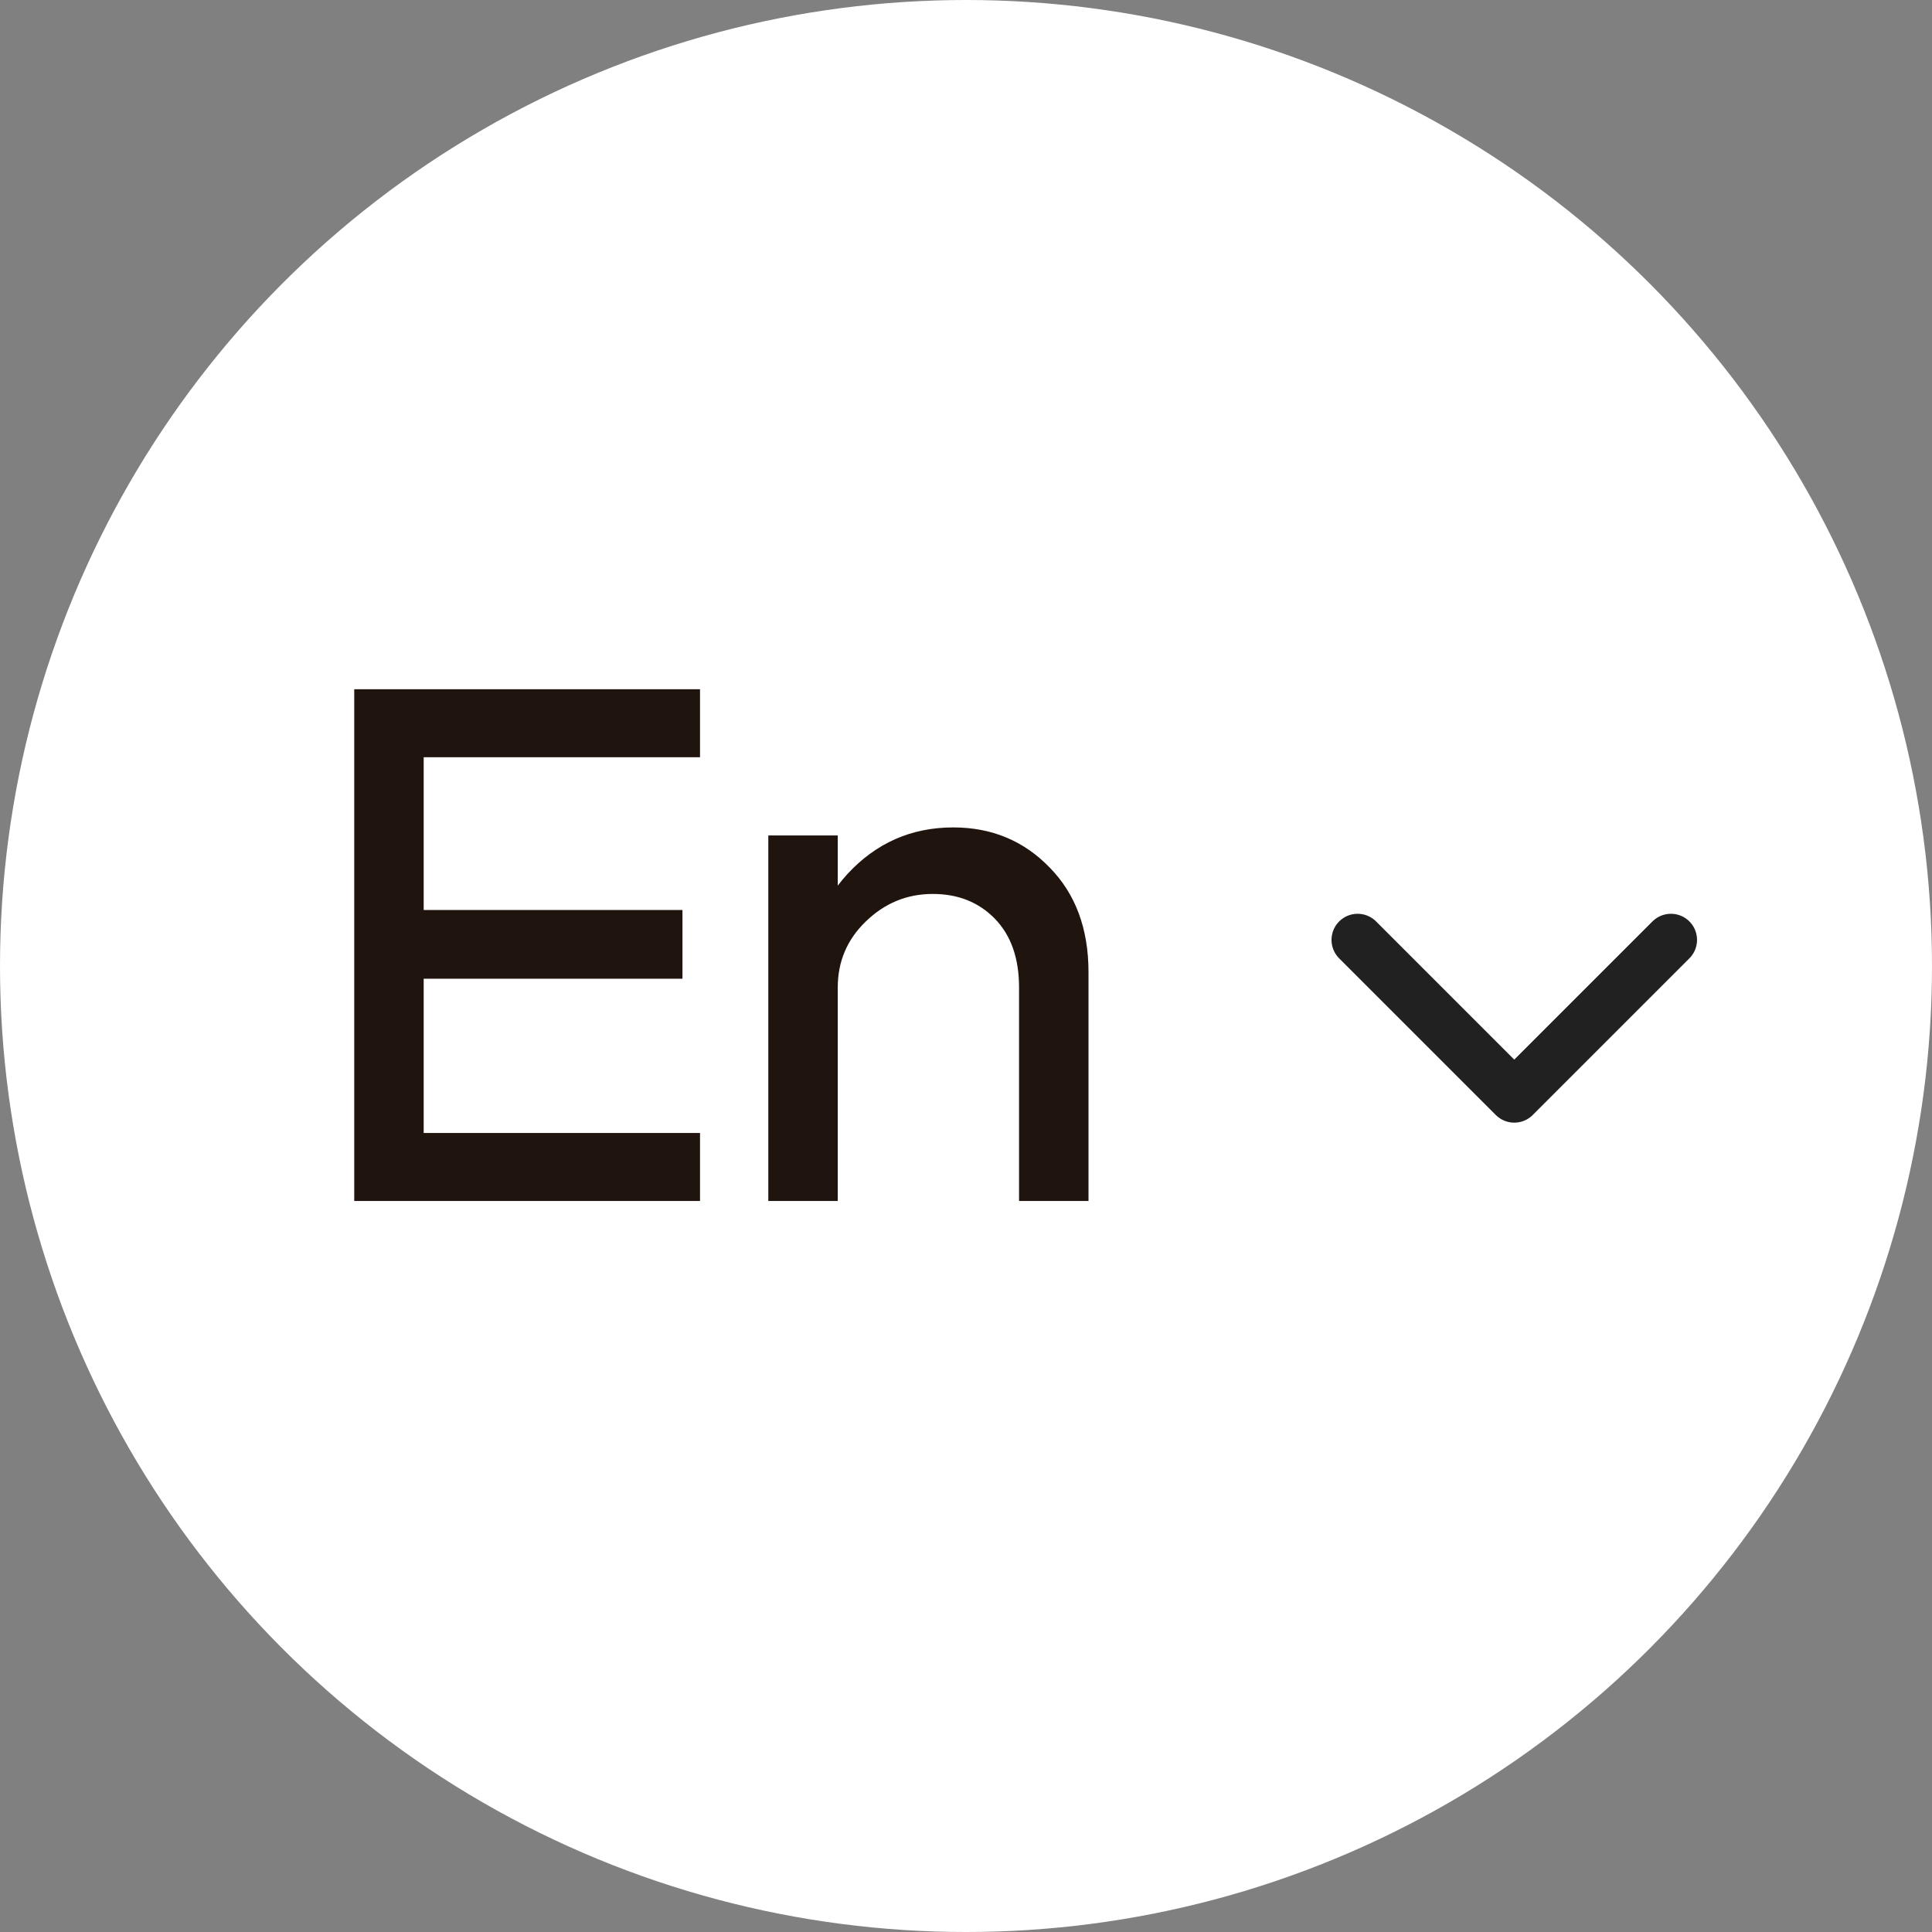 <?xml version="1.0" encoding="UTF-8"?> <svg xmlns="http://www.w3.org/2000/svg" width="37" height="37" viewBox="0 0 37 37" fill="none"><rect x="0" y="0" width="37" height="37" fill="#808080" stroke="none"/><circle cx="18.5" cy="18.5" r="18.5" fill="white"></circle><path d="M8.114 17.428H13.07V18.744H8.114V21.698H13.406V23H6.784V13.2H13.406V14.502H8.114V17.428ZM14.714 23V16H16.044V23H14.714ZM19.516 23V18.912C19.516 18.352 19.362 17.913 19.054 17.596C18.746 17.279 18.349 17.12 17.864 17.12C17.369 17.12 16.94 17.297 16.576 17.652C16.221 17.997 16.044 18.417 16.044 18.912H15.414C15.414 18.063 15.684 17.339 16.226 16.742C16.776 16.145 17.453 15.846 18.256 15.846C18.993 15.846 19.609 16.103 20.104 16.616C20.598 17.12 20.846 17.787 20.846 18.618V23H19.516Z" fill="#20140E"></path><path d="M26 18L29 21L32 18" stroke="#212121" stroke-linecap="round" stroke-linejoin="round"></path></svg> 